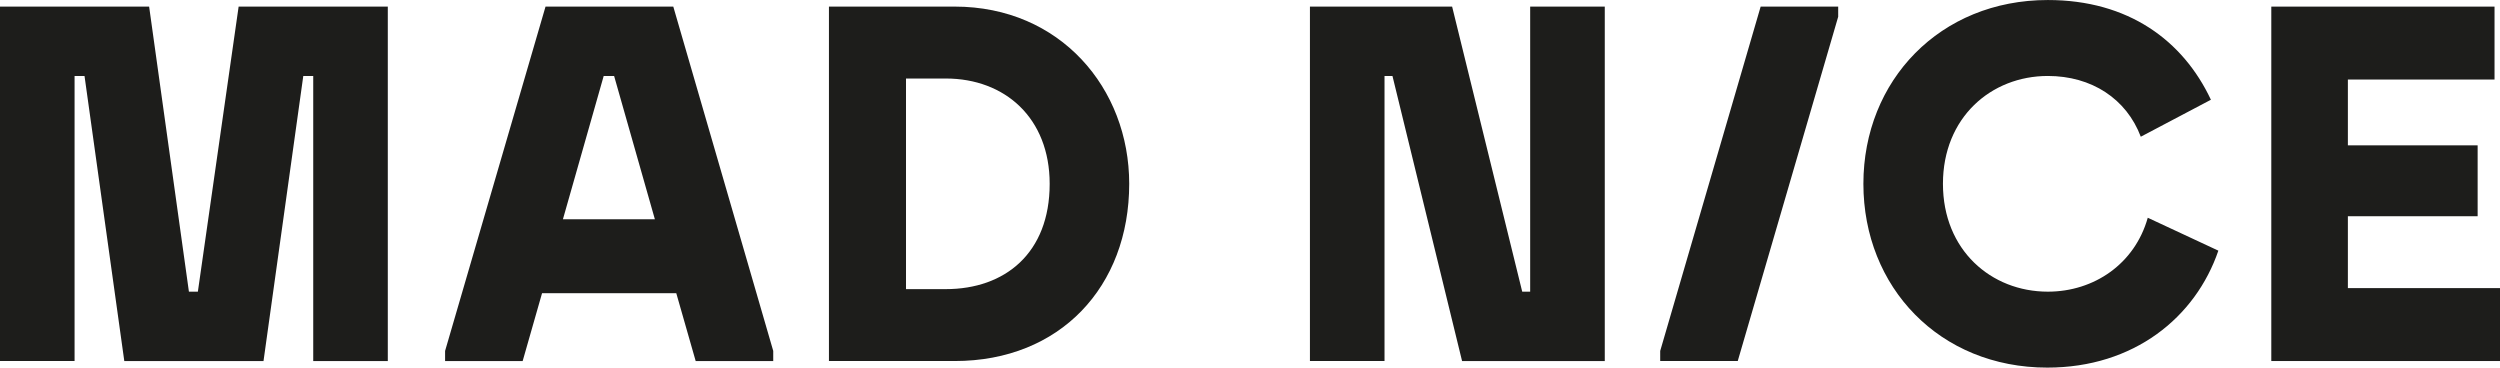 <?xml version="1.0" encoding="UTF-8"?> <svg xmlns="http://www.w3.org/2000/svg" width="1197" height="176" viewBox="0 0 1197 176" fill="none"><path d="M114.255 3.166L94.739 139.655H90.454L71.402 3.166H0V172.861H35.705V36.379H40.468L59.513 172.868H126.167L145.212 36.379H149.975V172.868H185.679V3.166H114.27H114.255Z" fill="#1D1D1B"></path><path d="M322.373 3.166H261.197L213.109 168.017V172.868H250.25L259.533 140.382H323.802L333.092 172.868H370.225V168.017L322.373 3.166ZM269.523 104.987L289.047 36.379H294.038L313.554 104.987H269.516H269.523Z" fill="#1D1D1B"></path><path d="M457.117 3.166H396.897V172.86H457.117C507.582 172.86 540.666 137.218 540.666 88.006C540.666 42.197 507.582 3.158 457.117 3.158V3.166ZM452.839 138.44H433.794V37.593H452.839C481.168 37.593 502.583 56.502 502.583 88.013C502.583 121.226 481.16 138.433 452.839 138.433V138.44Z" fill="#1D1D1B"></path><path d="M732.647 3.166V139.655H728.841L695.278 3.166H627.196V172.861H662.908V36.379H666.714L700.041 172.868H768.366V3.166H732.654H732.647Z" fill="#1D1D1B"></path><path d="M1028.35 104.253C1022.16 126.31 1002.64 139.648 980.504 139.648C953.368 139.648 930.282 119.765 930.282 88.006C930.282 56.247 953.368 36.372 980.504 36.372C1001.45 36.372 1018.12 47.281 1025.01 65.462L1058.58 47.76C1045.26 19.405 1019.07 0.01 980.504 0.01C928.846 0.01 892.192 38.554 892.192 88.006C892.192 137.458 928.611 176.01 980.261 176.01C1021.68 176.01 1051.2 152.011 1062.15 120.012L1028.35 104.253Z" fill="#1D1D1B"></path><path d="M1124.16 137.953V103.533H1186.29V69.592H1124.16V38.081H1194.38V3.166H1087.5V172.861H1197V137.946H1124.16V137.953Z" fill="#1D1D1B"></path><path d="M880.126 3.166V8.017L832.031 172.861H794.906V168.017L843 3.166H880.126Z" fill="#1D1D1B"></path></svg> 
